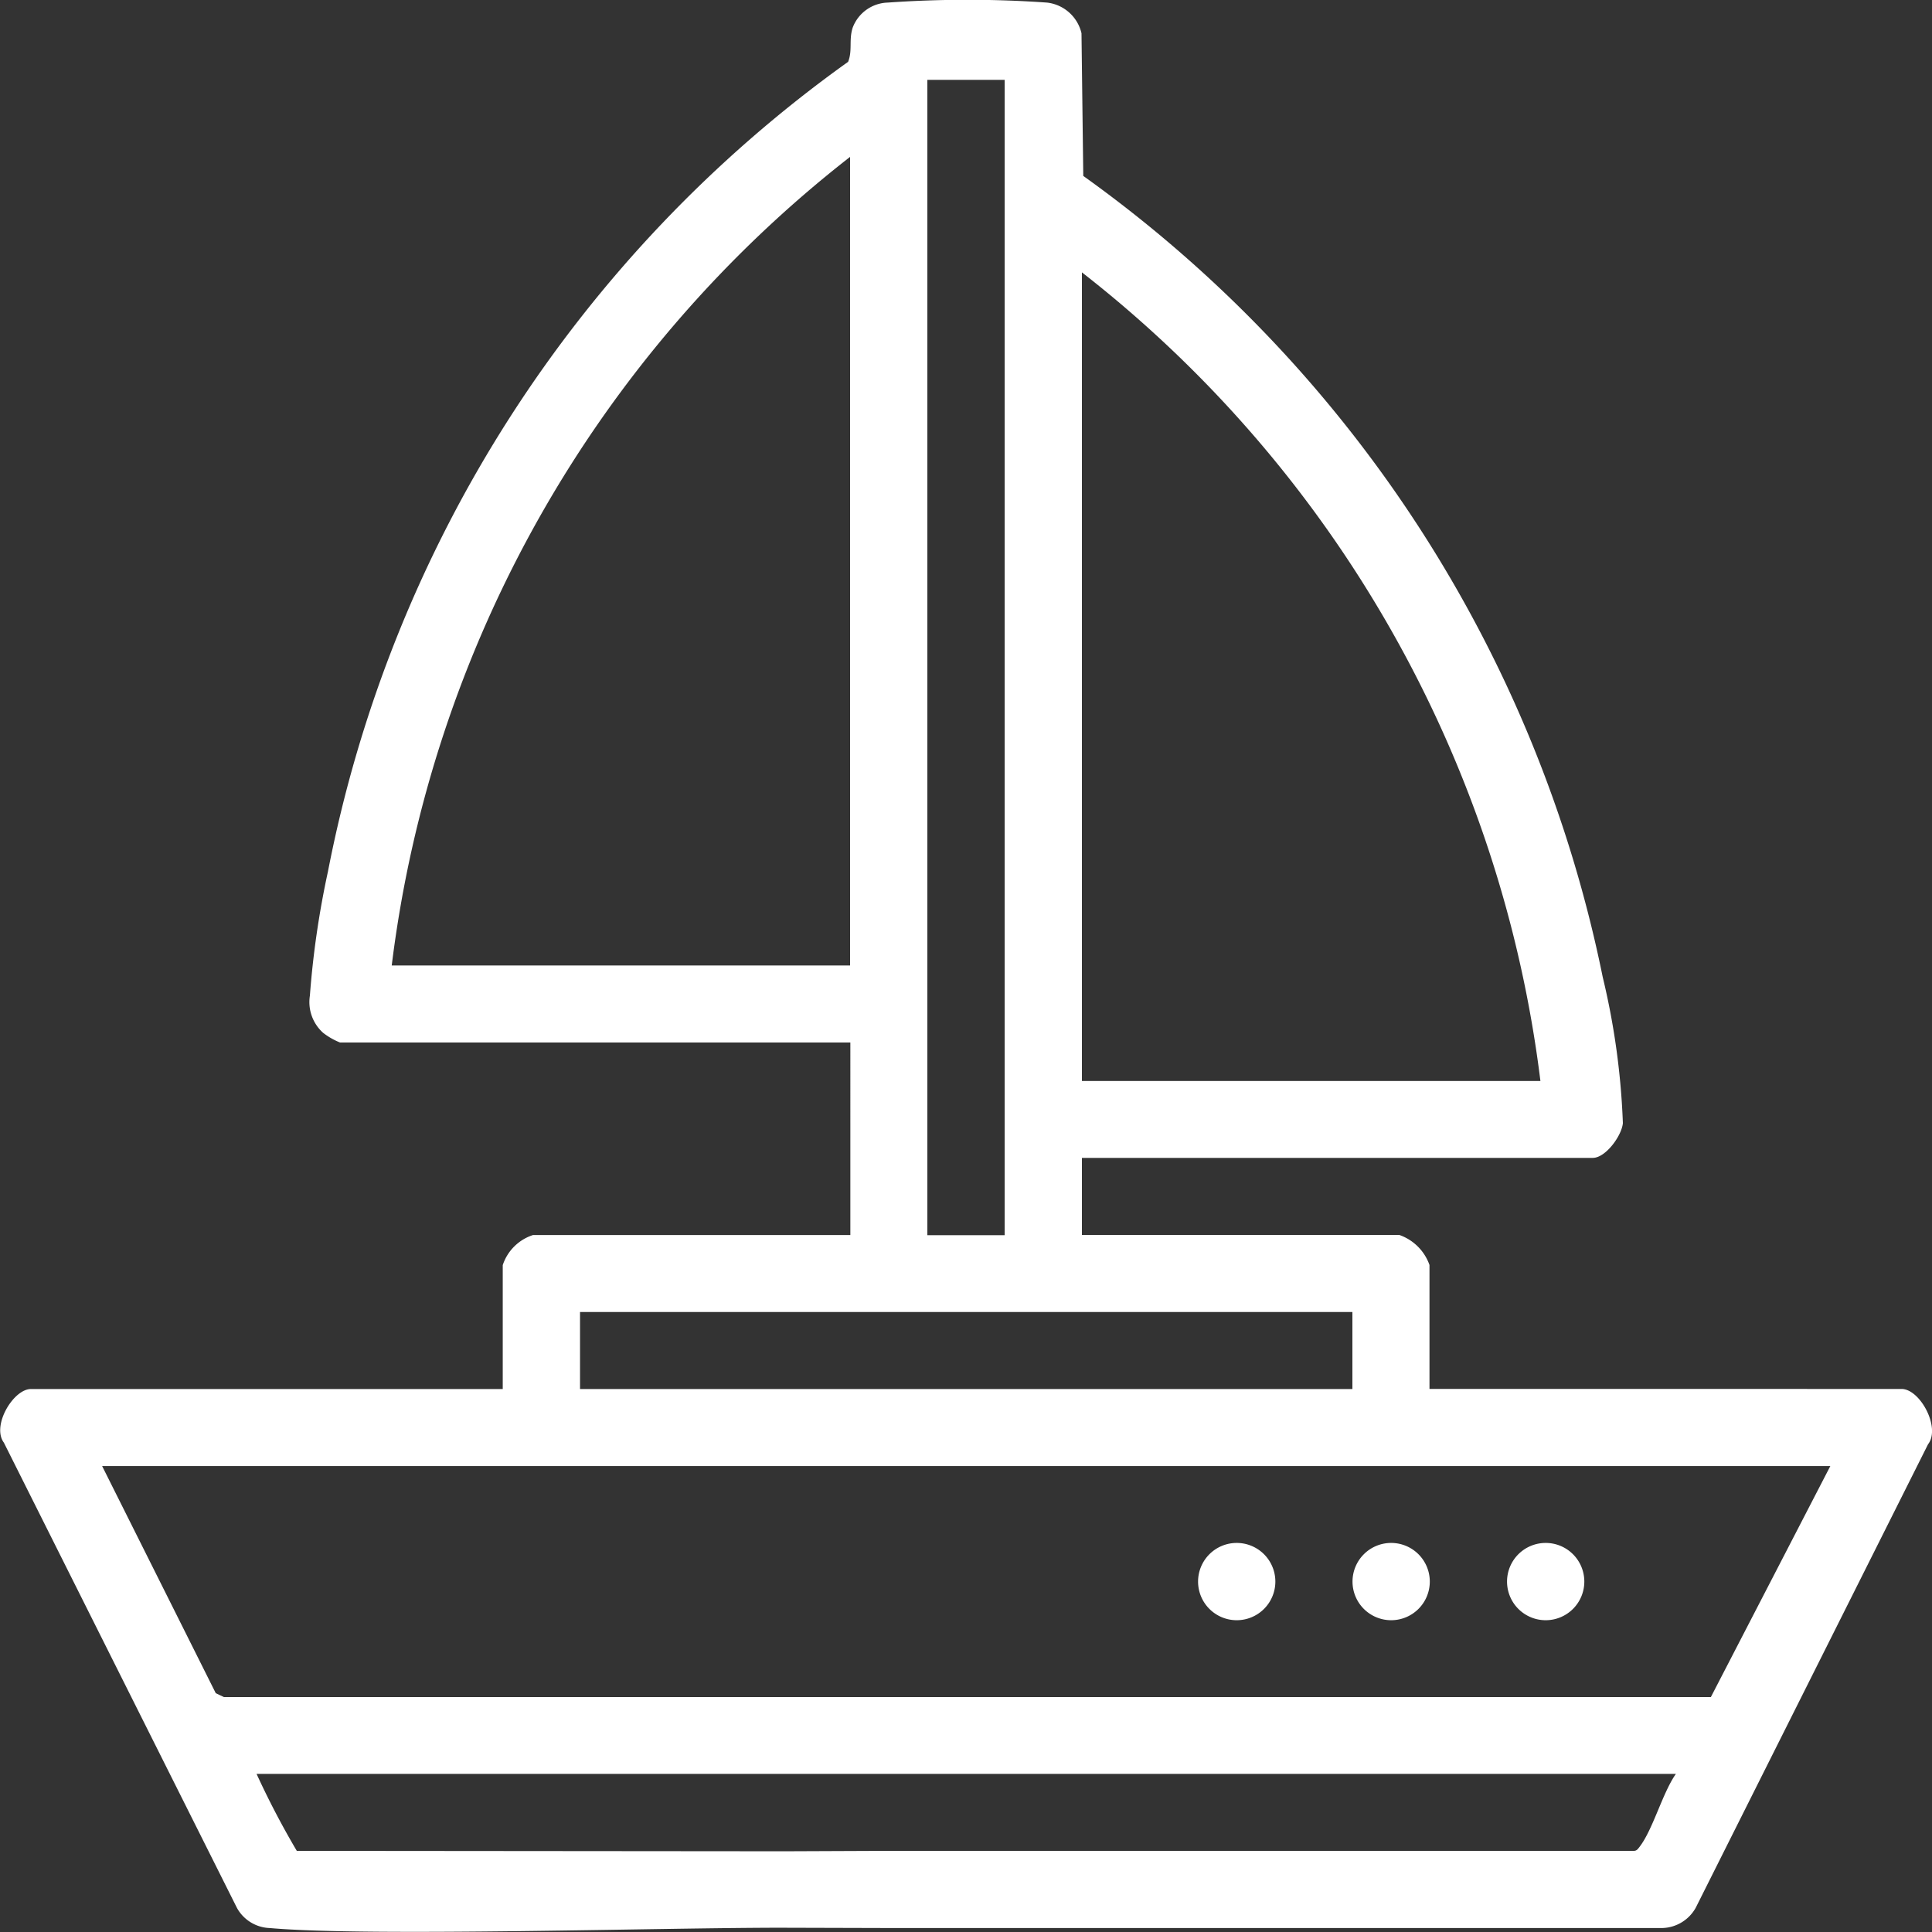 <svg xmlns="http://www.w3.org/2000/svg" xmlns:xlink="http://www.w3.org/1999/xlink" width="50" height="50" viewBox="0 0 50 50"><rect x="0" y="0" width="50" height="50" fill="#333333" stroke="none"/><defs><clipPath id="clip-path"><rect id="Rect&#xE1;ngulo_55" data-name="Rect&#xE1;ngulo 55" width="50" height="50" fill="#fff"></rect></clipPath></defs><g id="Grupo_68" data-name="Grupo 68" transform="translate(-20 0)"><g id="Grupo_67" data-name="Grupo 67" transform="translate(20 0)" clip-path="url(#clip-path)"><path id="Trazado_48" data-name="Trazado 48" d="M22.973,47.9l19.306,0c.08,0,.106-.045.15-.1.349-.449.593-1.394.943-1.892H6.64A21.7,21.7,0,0,0,7.681,47.9l12.63.011Zm-2.6,1.99c-3.047-.01-10.787.238-13.388.008a1.01,1.01,0,0,1-.852-.52L.1,37.335c-.323-.436.246-1.387.7-1.387H13.011V32.741a1.218,1.218,0,0,1,.782-.778h8.214V26.98H8.8a1.8,1.8,0,0,1-.437-.25,1.069,1.069,0,0,1-.343-.964,23.253,23.253,0,0,1,.467-3.209A33.621,33.621,0,0,1,21.949,1.6c.117-.294.016-.562.117-.88a1,1,0,0,1,.906-.653,29.466,29.466,0,0,1,4.125,0,1.036,1.036,0,0,1,.892.794l.046,3.692A33.738,33.738,0,0,1,41.478,25.285,19.135,19.135,0,0,1,42,29.066c-.03.327-.445.9-.78.9H28v1.994h8.213a1.27,1.27,0,0,1,.782.778v3.208H49.212c.478,0,1.019,1,.686,1.431l-6.015,12a1.022,1.022,0,0,1-.853.52l-20.117,0ZM26,2.067h-2v29.9h2Zm-4,22.92V4.06A31.4,31.4,0,0,0,10.138,24.987Zm17.866,2.989A31.41,31.41,0,0,0,28,7.049V27.976ZM35,33.955H15.011v1.993H35Zm12.369,3.986H2.643L5.584,43.82l.21.1,38.483,0Z" transform="translate(0 0)" fill="#fff"></path><path id="Trazado_49" data-name="Trazado 49" d="M39.862,49.909a1,1,0,1,1-1-1,1,1,0,0,1,1,1" transform="translate(-6.856 -8.978)" fill="#fff"></path><path id="Trazado_50" data-name="Trazado 50" d="M44.744,49.909a1,1,0,1,1-1-1,1,1,0,0,1,1,1" transform="translate(-7.741 -8.978)" fill="#fff"></path><path id="Trazado_51" data-name="Trazado 51" d="M49.627,49.909a1,1,0,1,1-1-1,1,1,0,0,1,1,1" transform="translate(-8.625 -8.978)" fill="#fff"></path></g></g></svg>